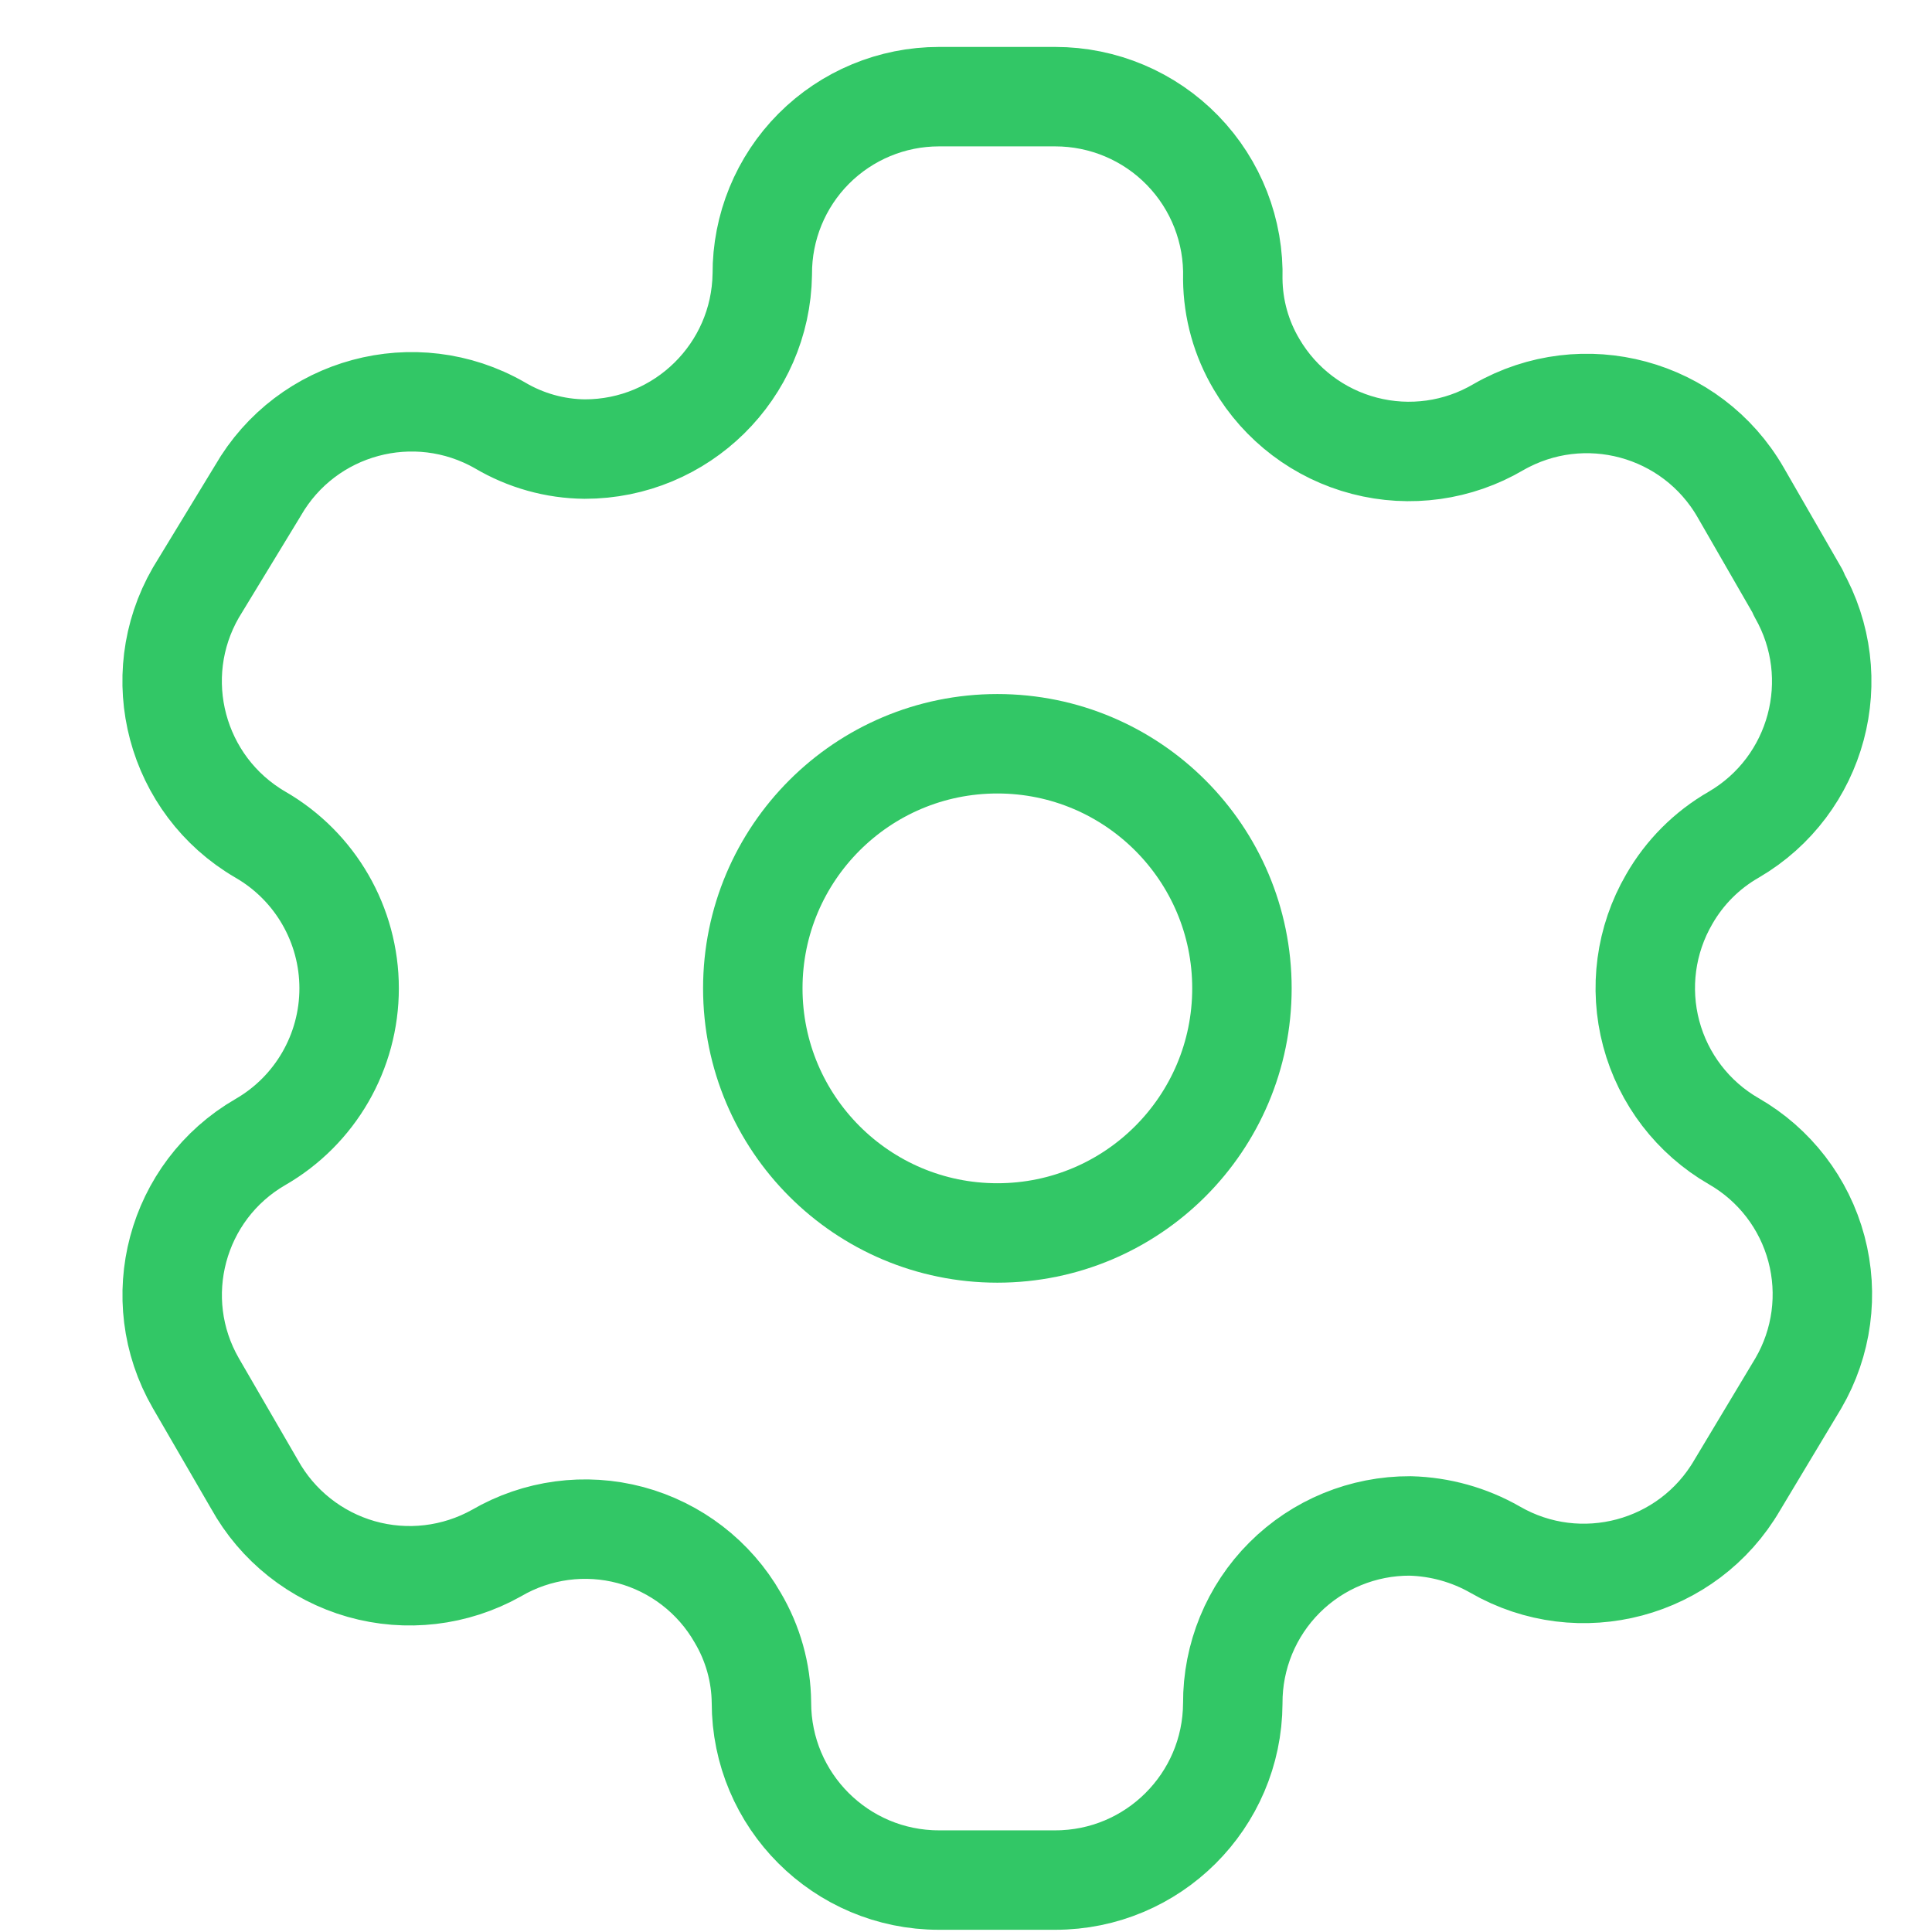 <?xml version="1.0" encoding="UTF-8"?>
<svg xmlns="http://www.w3.org/2000/svg" width="34" height="34" viewBox="0 0 34 34" fill="none">
  <path fill-rule="evenodd" clip-rule="evenodd" d="M31.648 10.429L30.632 8.665C29.772 7.173 27.867 6.658 26.372 7.515C25.661 7.934 24.812 8.053 24.013 7.845C23.214 7.638 22.531 7.121 22.113 6.409C21.844 5.956 21.7 5.441 21.695 4.914C21.719 4.07 21.401 3.253 20.812 2.647C20.224 2.042 19.415 1.701 18.571 1.701H16.524C15.697 1.701 14.904 2.031 14.32 2.617C13.737 3.203 13.411 3.998 13.415 4.825C13.39 6.532 11.999 7.903 10.291 7.903C9.765 7.898 9.25 7.753 8.797 7.485C7.303 6.629 5.397 7.143 4.538 8.636L3.447 10.429C2.588 11.919 3.096 13.823 4.582 14.688C5.549 15.246 6.144 16.277 6.144 17.393C6.144 18.509 5.549 19.541 4.582 20.098C3.098 20.957 2.589 22.857 3.447 24.343L4.478 26.121C4.881 26.848 5.557 27.384 6.356 27.612C7.155 27.839 8.012 27.738 8.737 27.332C9.45 26.916 10.299 26.802 11.096 27.015C11.893 27.229 12.572 27.752 12.982 28.468C13.25 28.92 13.395 29.436 13.4 29.962C13.4 31.687 14.799 33.086 16.524 33.086H18.571C20.29 33.086 21.686 31.696 21.695 29.977C21.691 29.148 22.018 28.351 22.605 27.764C23.192 27.177 23.988 26.85 24.818 26.854C25.343 26.868 25.857 27.011 26.313 27.272C27.803 28.131 29.707 27.623 30.572 26.136L31.648 24.343C32.065 23.628 32.179 22.776 31.966 21.977C31.753 21.177 31.229 20.496 30.512 20.084C29.795 19.671 29.272 18.989 29.059 18.19C28.846 17.39 28.96 16.539 29.376 15.824C29.647 15.351 30.039 14.959 30.512 14.688C31.99 13.824 32.497 11.931 31.648 10.444V10.429Z" stroke="#32C766" stroke-width="1.75" stroke-linecap="round" stroke-linejoin="round"></path>
  <path d="M17.552 21.698C19.929 21.698 21.856 19.77 21.856 17.393C21.856 15.016 19.929 13.089 17.552 13.089C15.175 13.089 13.248 15.016 13.248 17.393C13.248 19.77 15.175 21.698 17.552 21.698Z" stroke="#32C766" stroke-width="1.75" stroke-linecap="round" stroke-linejoin="round"></path>
</svg>
